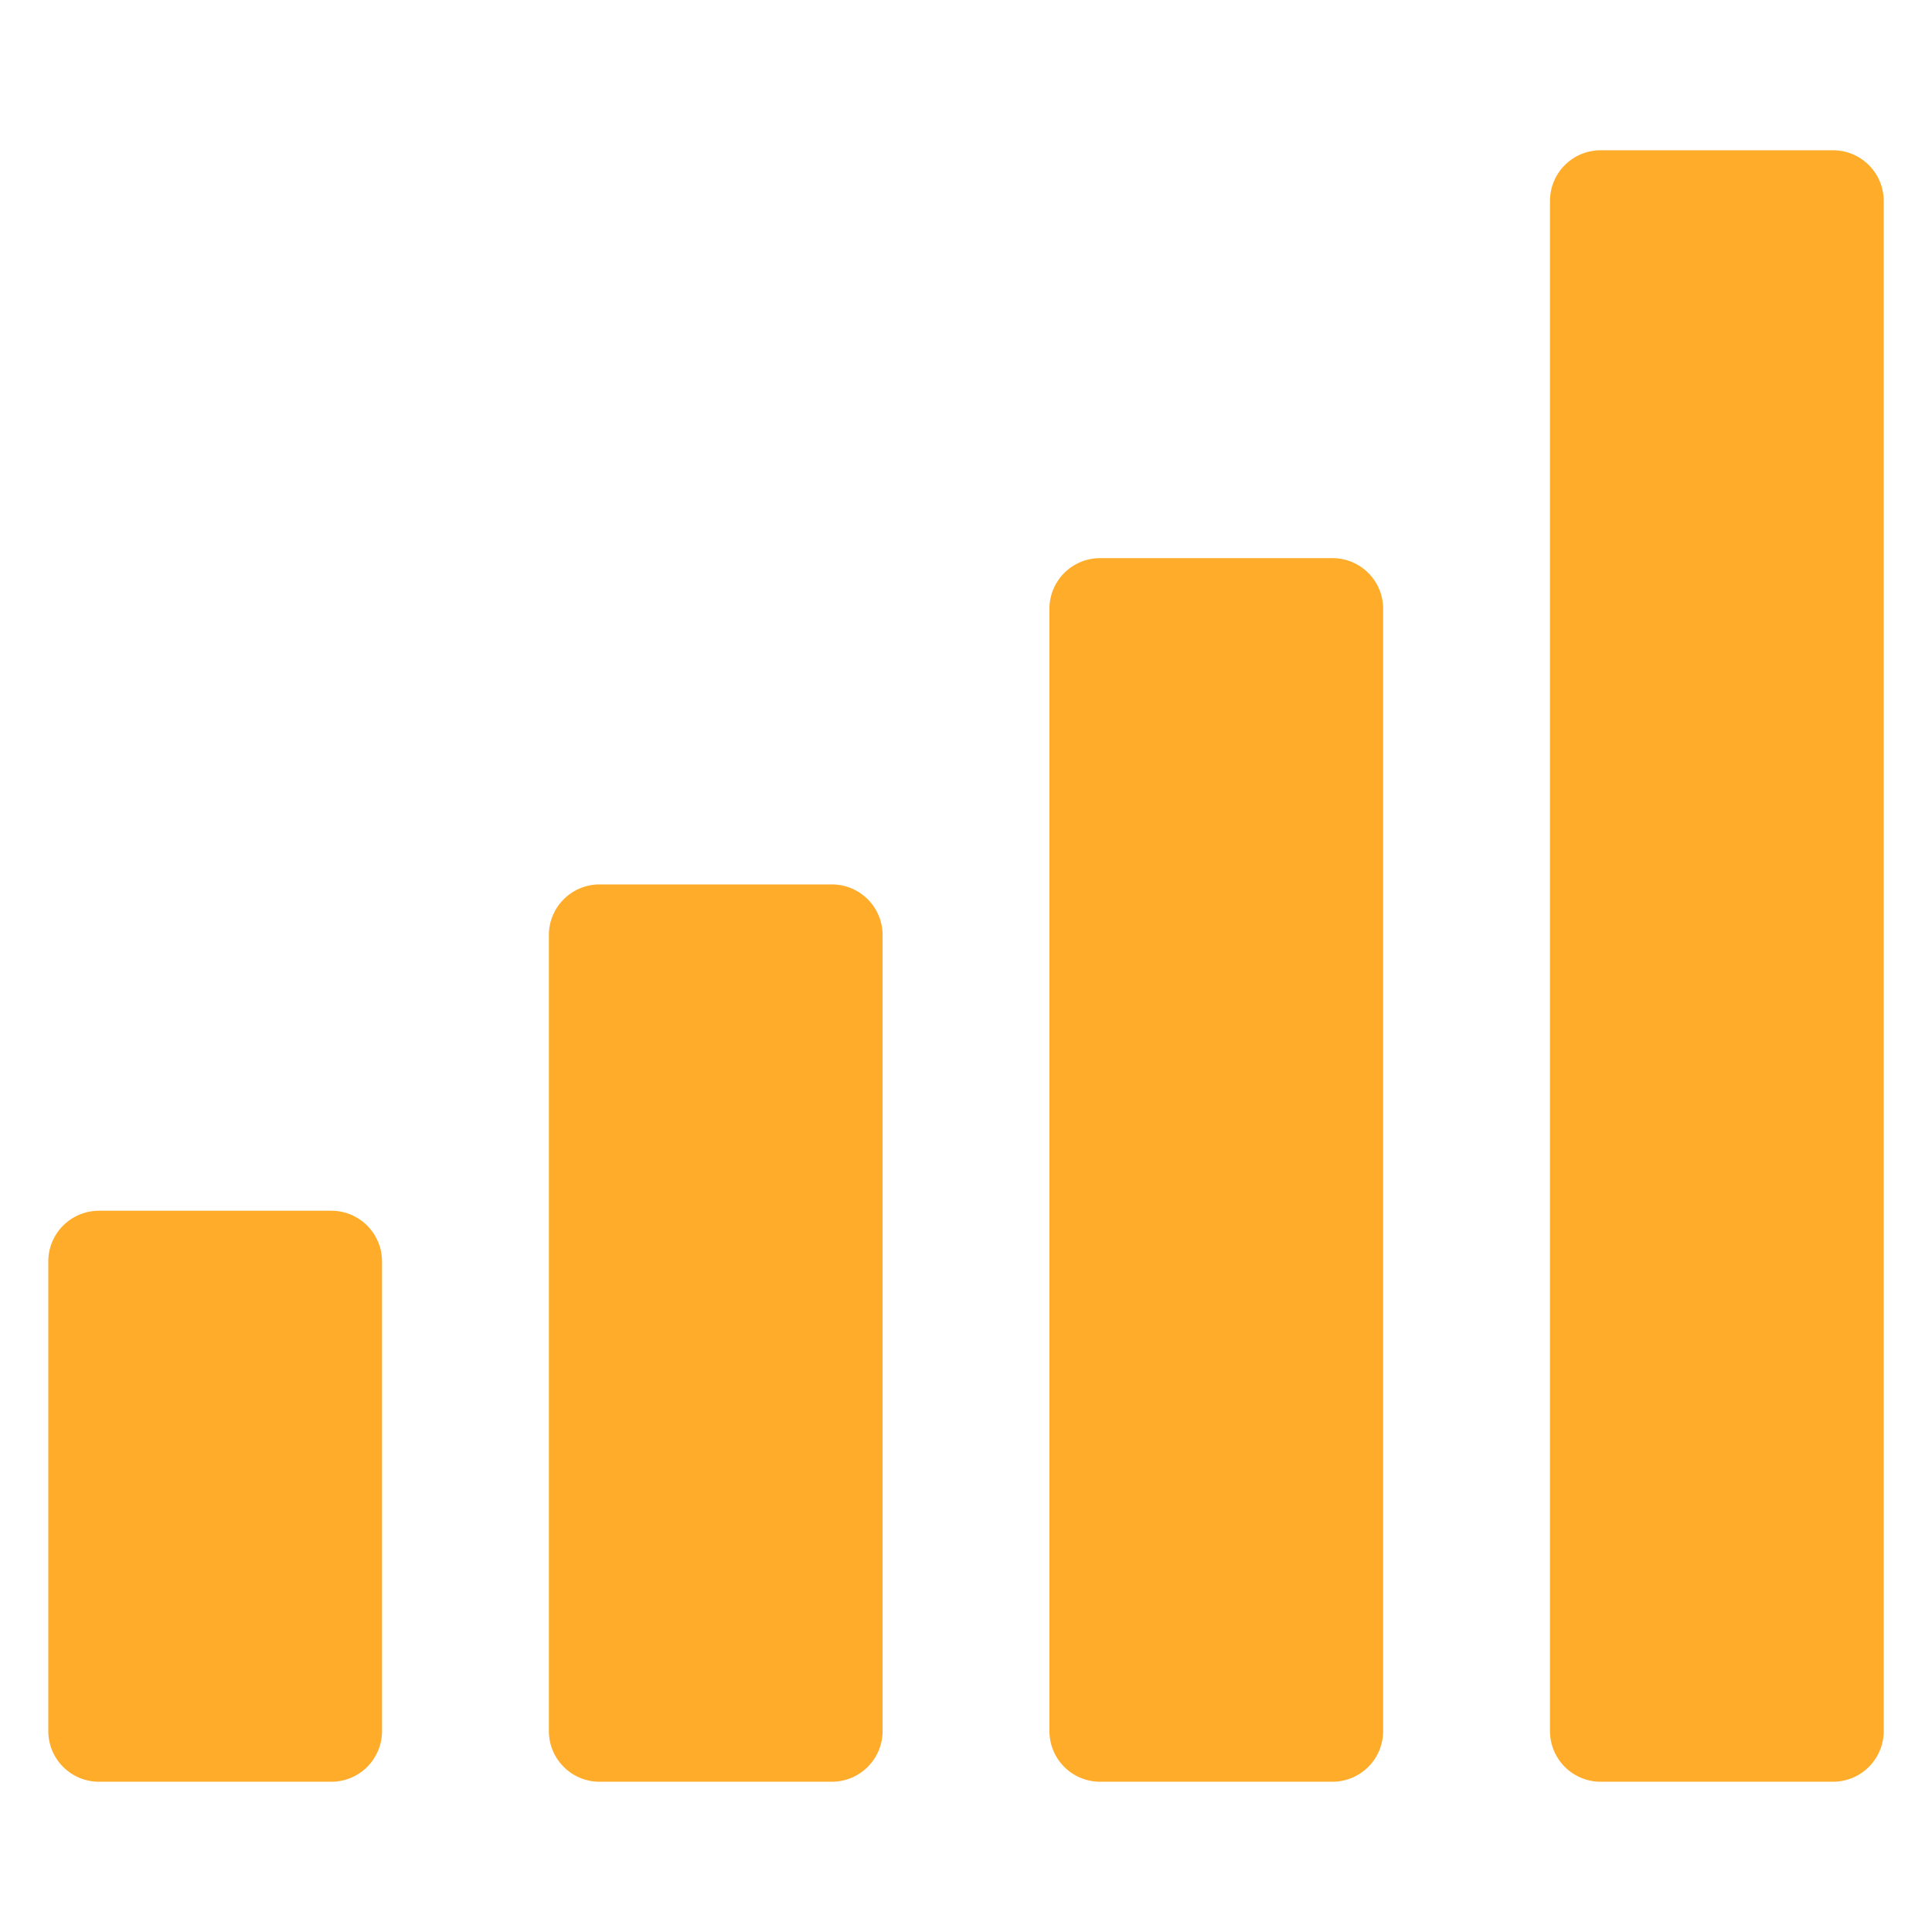 <?xml version="1.0" encoding="UTF-8"?> <svg xmlns="http://www.w3.org/2000/svg" xmlns:xlink="http://www.w3.org/1999/xlink" version="1.1" width="512" height="512" x="0" y="0" viewBox="0 0 100 100" style="enable-background:new 0 0 512 512" xml:space="preserve" class=""><g><path fill-rule="evenodd" d="M71.59 31.51V89.6a2.622 2.622 0 0 1-2.621 2.622H56.94a2.622 2.622 0 0 1-2.622-2.622V31.51a2.622 2.622 0 0 1 2.622-2.621H68.97a2.622 2.622 0 0 1 2.622 2.622zM19.774 65.29V89.6a2.622 2.622 0 0 1-2.622 2.622H5.122A2.622 2.622 0 0 1 2.5 89.6V65.29a2.622 2.622 0 0 1 2.622-2.622h12.029a2.622 2.622 0 0 1 2.622 2.622zM97.5 10.399V89.6a2.622 2.622 0 0 1-2.622 2.622H82.849a2.622 2.622 0 0 1-2.622-2.622V10.4a2.622 2.622 0 0 1 2.622-2.622h12.029A2.622 2.622 0 0 1 97.5 10.4zm-51.818 38V89.6a2.622 2.622 0 0 1-2.622 2.622H31.03A2.622 2.622 0 0 1 28.41 89.6V48.4a2.622 2.622 0 0 1 2.622-2.622H43.06a2.622 2.622 0 0 1 2.622 2.622z" clip-rule="evenodd" fill="#ffac2a" opacity="1" data-original="#000000"></path></g></svg> 